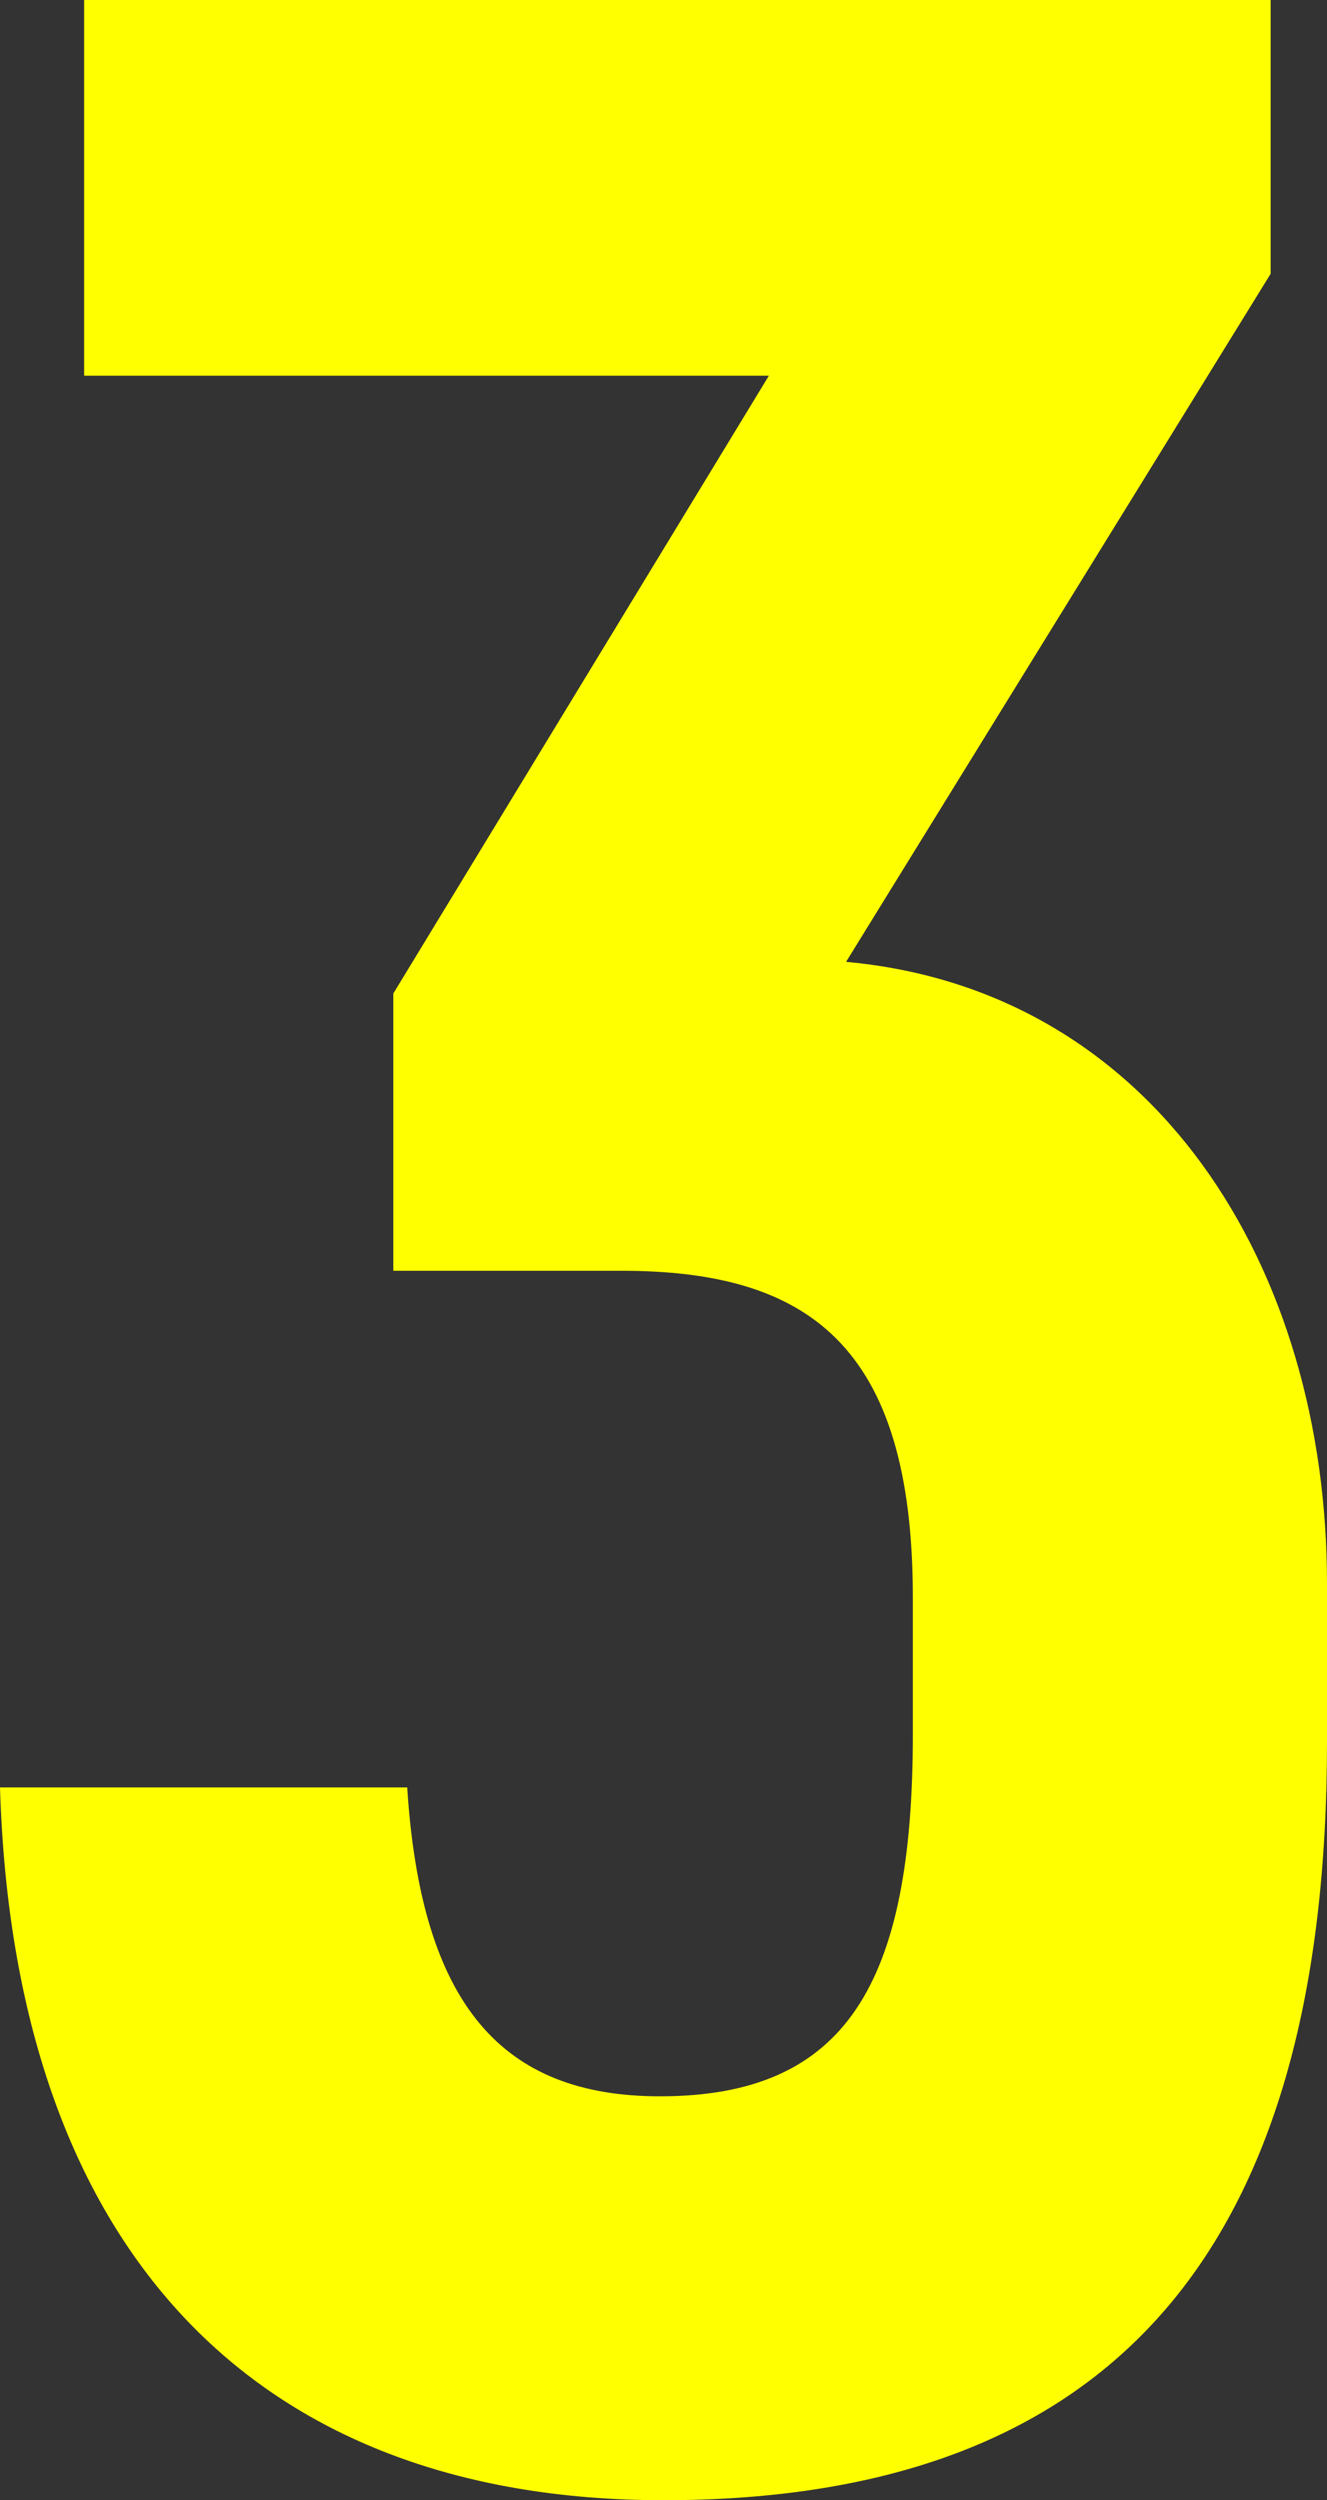 <?xml version="1.0" encoding="UTF-8"?><svg id="_レイヤー_2" xmlns="http://www.w3.org/2000/svg" viewBox="0 0 34.38 64.75"><rect x="0" y="0" width="34.38" height="64.75" fill="#333333" stroke="none"/><defs><style>.cls-1{fill:#ff0;}</style></defs><g id="text"><path class="cls-1" d="M34.38,41.02v4.09c0,12.82-5.27,19.64-17.19,19.64C6.55,64.75,.36,58.2,0,46.29H10.55c.36,5.64,2.46,8,6.55,8,4.82,0,6.55-2.91,6.55-9.37v-3.55c0-6.55-2.73-8.46-7.55-8.46h-5.91v-7.18L19.92,9.73H2.18V0h30.74V7.09l-11,17.82c8,.73,12.46,7.91,12.46,16.1Z"/></g></svg>
